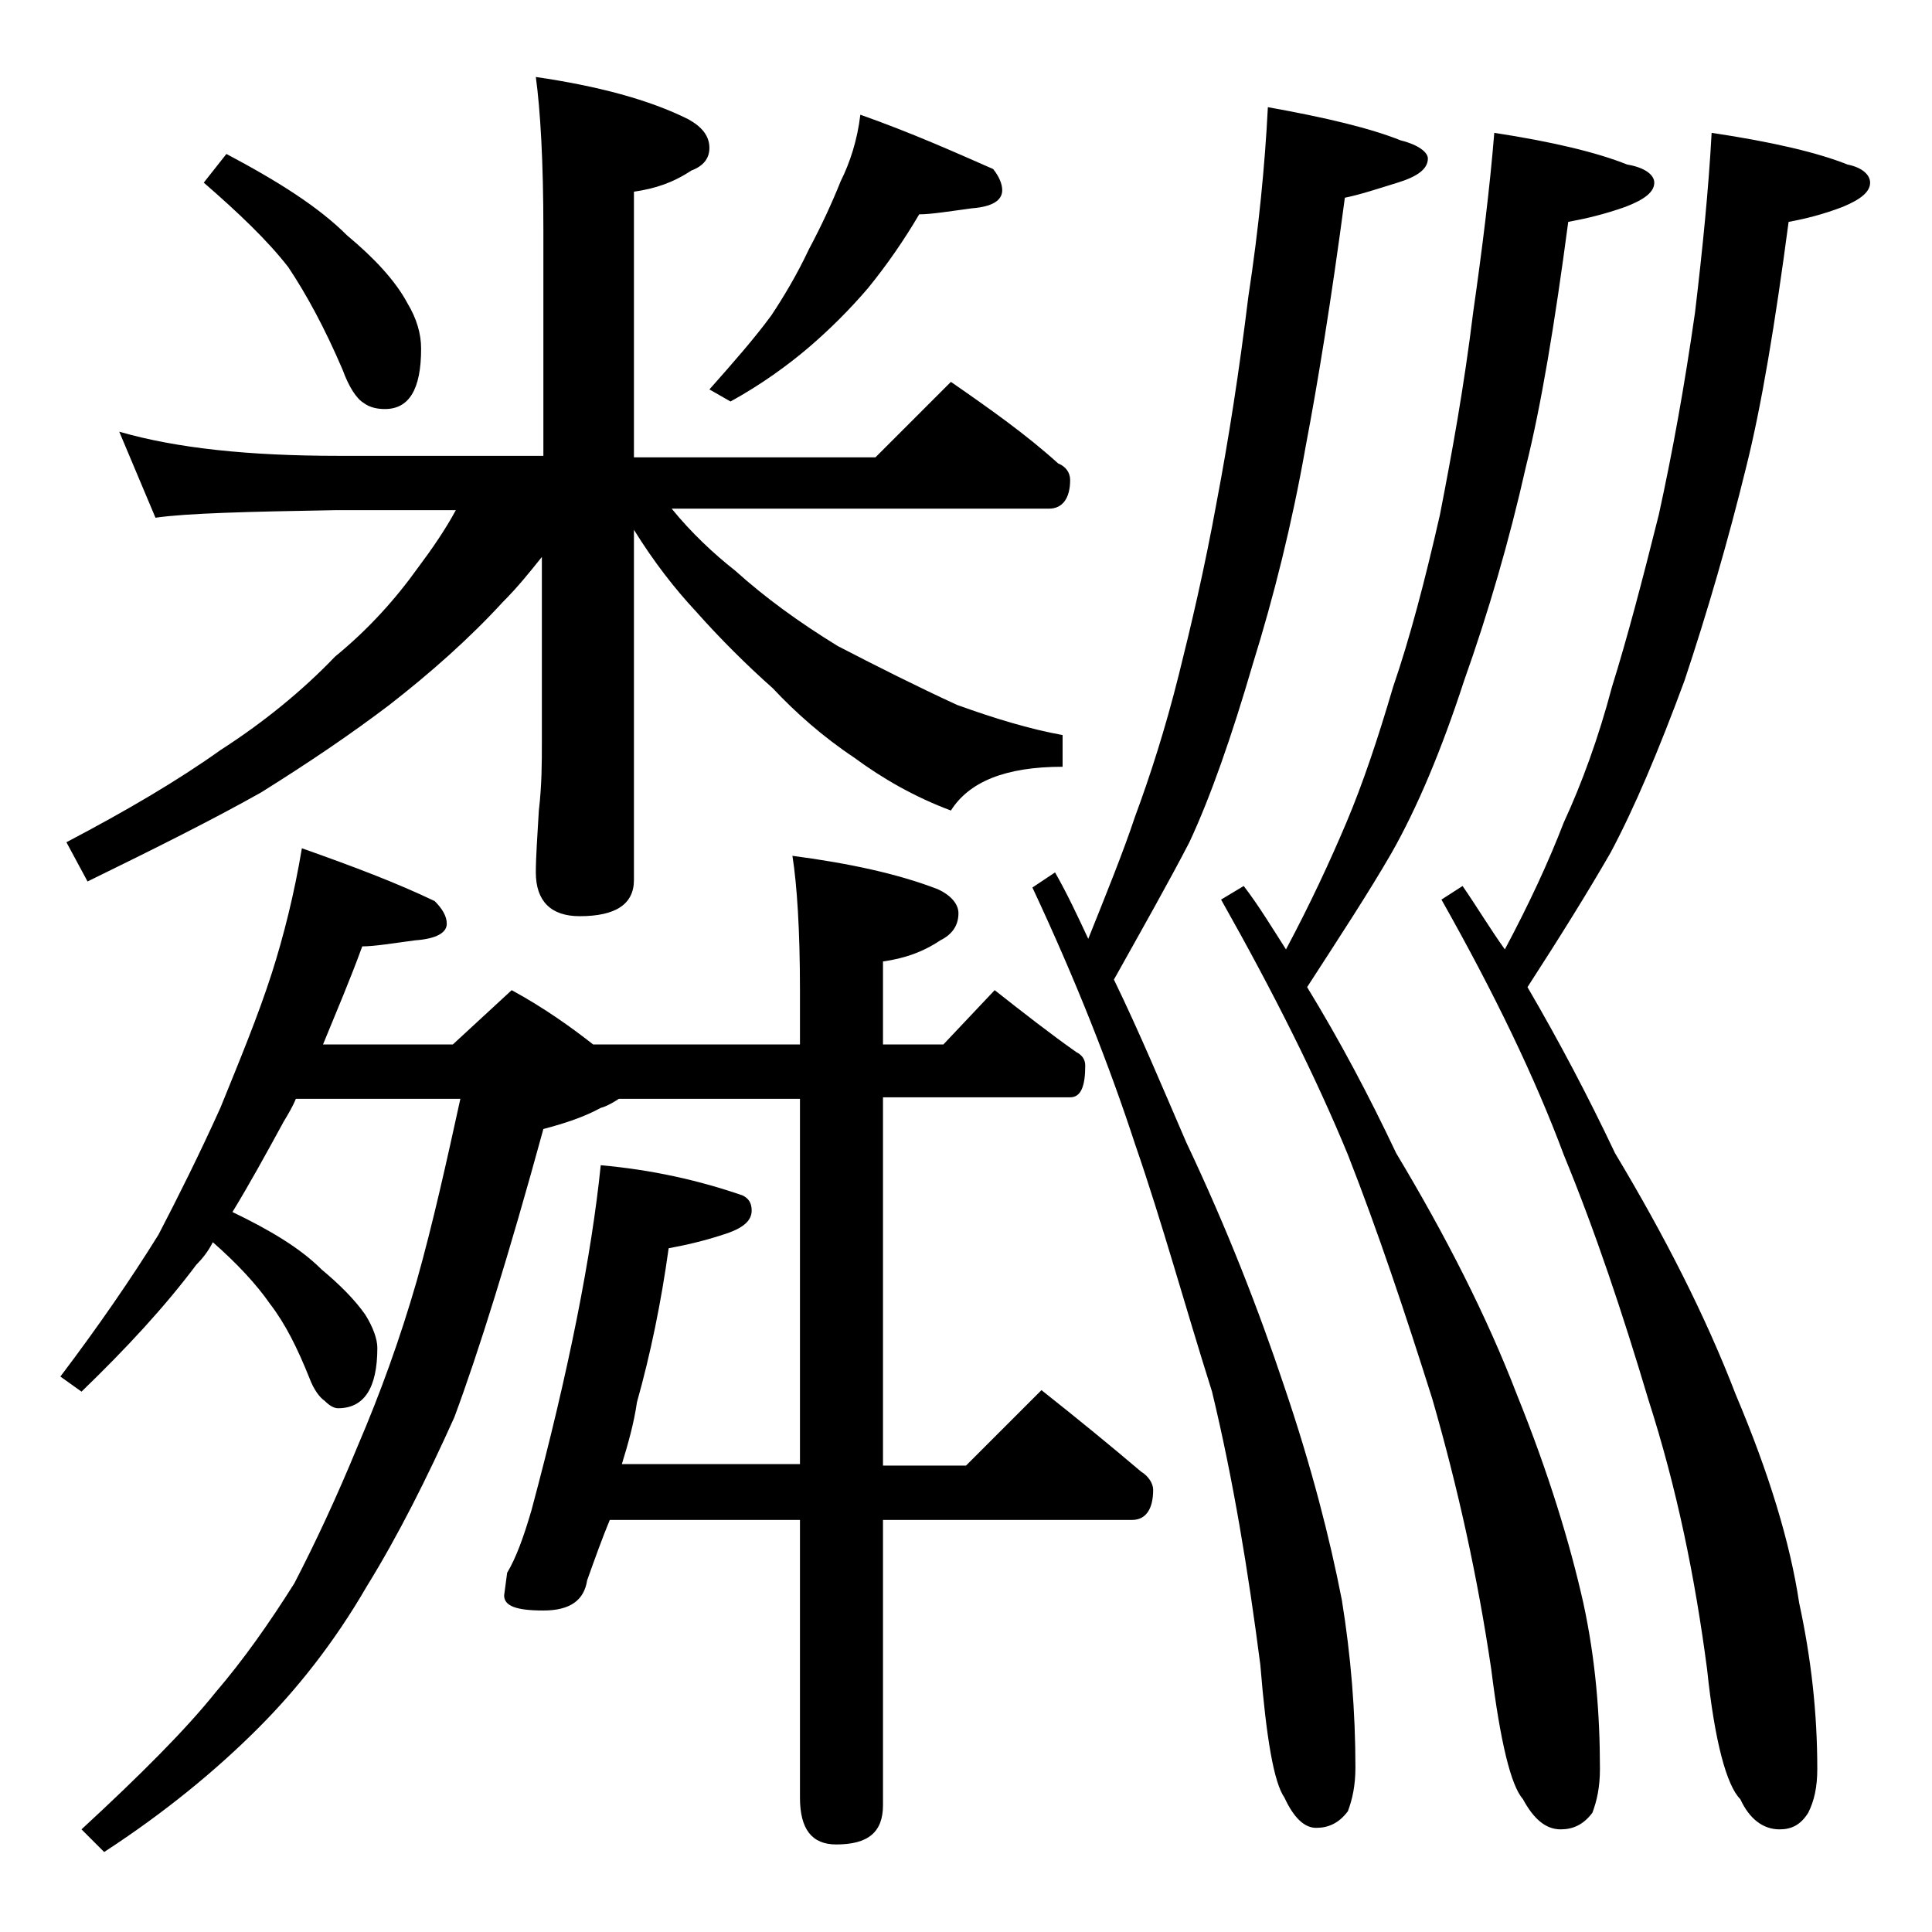 <?xml version="1.0" encoding="utf-8"?>
<!-- Generator: Adobe Illustrator 18.0.0, SVG Export Plug-In . SVG Version: 6.00 Build 0)  -->
<!DOCTYPE svg PUBLIC "-//W3C//DTD SVG 1.1//EN" "http://www.w3.org/Graphics/SVG/1.1/DTD/svg11.dtd">
<svg version="1.1" id="Layer_1" xmlns="http://www.w3.org/2000/svg" xmlns:xlink="http://www.w3.org/1999/xlink" x="0px" y="0px"
	 viewBox="0 0 128 128" enable-background="new 0 0 128 128" xml:space="preserve">
<path d="M20,56.2c3.4,1.2,6.3,2.3,8.8,3.5c0.5,0.5,0.8,1,0.8,1.5c0,0.6-0.7,1-2.1,1.1c-1.5,0.2-2.7,0.4-3.5,0.4
	c-0.8,2.2-1.7,4.3-2.6,6.5H30l3.9-3.6c2.2,1.2,4,2.5,5.4,3.6H53v-3.6c0-4-0.2-7-0.5-8.9c3.8,0.5,7,1.2,9.6,2.2
	c0.9,0.4,1.4,1,1.4,1.6c0,0.8-0.4,1.4-1.2,1.8c-1.2,0.8-2.4,1.2-3.8,1.4v5.5h4l3.4-3.6c1.9,1.5,3.7,2.9,5.4,4.1
	c0.4,0.2,0.6,0.5,0.6,0.9c0,1.4-0.3,2.1-1,2.1H58.5v24.4H64l5-5c2.4,1.9,4.6,3.7,6.6,5.4c0.5,0.3,0.8,0.8,0.8,1.2c0,1.3-0.5,2-1.4,2
	H58.5v18.9c0,1.8-1,2.6-3.1,2.6c-1.6,0-2.4-1-2.4-3.1v-18.4H40.4c-0.5,1.2-1,2.6-1.5,4c-0.2,1.3-1.1,2-2.9,2s-2.6-0.3-2.6-1l0.2-1.5
	c0.6-1,1.1-2.4,1.6-4.1c2.5-9.3,4-17,4.6-22.9c3.4,0.3,6.5,1,9.4,2c0.4,0.2,0.6,0.5,0.6,1c0,0.7-0.6,1.2-1.9,1.6
	c-1.2,0.4-2.5,0.7-3.6,0.9c-0.5,3.6-1.2,7-2.1,10.2c-0.2,1.4-0.6,2.8-1,4.1H53V72.8H41c-0.3,0.2-0.8,0.5-1.2,0.6
	c-1.1,0.6-2.3,1-3.8,1.4c-2.3,8.4-4.3,14.8-5.9,19.1c-1.8,4-3.7,7.8-5.8,11.2c-2.2,3.8-4.7,6.9-7.2,9.4c-2.8,2.8-6.2,5.6-10.2,8.2
	l-1.5-1.5c3.9-3.6,6.9-6.6,8.9-9.1c1.8-2.1,3.5-4.5,5.2-7.2c1.4-2.7,2.8-5.7,4.2-9.1c1.5-3.5,2.8-7.1,3.9-10.9c1.1-3.9,2-8,2.9-12.1
	H19.6c-0.2,0.5-0.5,1-0.8,1.5c-1.2,2.2-2.3,4.2-3.4,6c2.5,1.2,4.5,2.4,5.9,3.8c1.2,1,2.2,2,2.9,3c0.5,0.8,0.8,1.6,0.8,2.2
	c0,2.7-0.9,4-2.6,4c-0.3,0-0.6-0.2-0.9-0.5c-0.3-0.2-0.7-0.7-1-1.5c-0.8-2-1.6-3.6-2.6-4.9c-0.9-1.3-2.2-2.7-3.8-4.1
	c-0.3,0.6-0.7,1.1-1.1,1.5c-2.1,2.8-4.6,5.5-7.6,8.4L4,91.2c2.5-3.3,4.7-6.5,6.5-9.4c1.3-2.5,2.7-5.3,4.1-8.4
	c1.3-3.2,2.5-6.1,3.4-8.9C18.8,62,19.5,59.2,20,56.2z M7.9,28.6c3.8,1.1,8.6,1.6,14.5,1.6H36v-15c0-4.5-0.2-7.9-0.5-10.1
	c4.1,0.6,7.5,1.5,10.1,2.8C46.5,8.4,47,9,47,9.8c0,0.7-0.4,1.2-1.2,1.5c-1.2,0.8-2.4,1.2-3.8,1.4v17.6h16l5-5c2.6,1.8,5,3.5,7.1,5.4
	c0.5,0.2,0.8,0.6,0.8,1.1c0,1.2-0.5,1.9-1.4,1.9h-25c1.3,1.6,2.8,3,4.2,4.1c2,1.8,4.2,3.4,6.8,5c2.7,1.4,5.3,2.7,7.9,3.9
	c2.5,0.9,4.8,1.6,7,2v2.1c-3.8,0-6.2,1-7.4,2.9c-2.4-0.9-4.5-2.1-6.4-3.5c-2.1-1.4-3.9-3-5.4-4.6c-1.8-1.6-3.5-3.3-5.1-5.1
	c-1.4-1.5-2.8-3.3-4.1-5.4v23.2c0,1.6-1.2,2.4-3.6,2.4c-1.9,0-2.9-1-2.9-2.9c0-1,0.1-2.4,0.2-4.1c0.2-1.7,0.2-3.2,0.2-4.5V36.9
	c-0.8,1-1.6,2-2.6,3c-2.2,2.4-4.8,4.7-7.5,6.8c-2.5,1.9-5.3,3.8-8.5,5.8c-3.2,1.8-7,3.7-11.5,5.9l-1.4-2.6c4-2.1,7.4-4.1,10.2-6.1
	c2.8-1.8,5.4-3.9,7.6-6.2c2.2-1.8,4-3.8,5.5-5.9c0.9-1.2,1.8-2.5,2.5-3.8h-8c-5.8,0.1-9.8,0.2-11.9,0.5L7.9,28.6z M15,10.2
	c3.4,1.8,6.1,3.5,8,5.4c1.8,1.5,3.2,3,4,4.5c0.6,1,0.9,2,0.9,3c0,2.7-0.8,4-2.4,4c-0.5,0-1-0.1-1.4-0.4c-0.5-0.3-1-1.1-1.4-2.2
	c-1.2-2.8-2.4-5-3.6-6.8c-1.4-1.8-3.3-3.6-5.6-5.6L15,10.2z M57,7.6c3.4,1.2,6.3,2.5,8.8,3.6c0.4,0.5,0.6,1,0.6,1.4
	c0,0.7-0.7,1.1-2,1.2c-1.5,0.2-2.7,0.4-3.5,0.4c-1,1.7-2.1,3.3-3.4,4.9c-1.2,1.4-2.5,2.7-3.9,3.9c-1.4,1.2-3.2,2.5-5.2,3.6L47,25.8
	c1.6-1.8,3-3.4,4.1-4.9c0.8-1.2,1.7-2.7,2.5-4.4c0.8-1.5,1.5-3,2.1-4.5C56.3,10.8,56.8,9.3,57,7.6z M84,7.1c3.9,0.7,6.8,1.4,8.8,2.2
	c1.2,0.3,1.8,0.8,1.8,1.2c0,0.7-0.7,1.2-2,1.6c-1.3,0.4-2.5,0.8-3.5,1c-0.9,6.8-1.8,12.3-2.6,16.5c-0.9,5.1-2.1,9.9-3.5,14.4
	c-1.4,4.8-2.8,8.8-4.2,11.8c-1.4,2.7-3.1,5.7-5,9.1c1.7,3.5,3.2,7.1,4.8,10.8c2.7,5.7,4.8,11.1,6.5,16.2c1.8,5.3,3,10,3.8,14.1
	c0.6,3.7,0.9,7.4,0.9,11.1c0,1.2-0.2,2.1-0.5,2.9c-0.6,0.8-1.3,1.1-2.1,1.1c-0.8,0-1.5-0.7-2.1-2c-0.7-1-1.2-3.9-1.6-8.8
	c-0.8-6.2-1.8-12.3-3.2-18.1C78.5,86.5,77,81,75.2,75.8c-1.7-5.2-3.9-10.8-6.8-17l1.5-1c0.8,1.4,1.5,2.9,2.2,4.4
	c1.2-3,2.3-5.7,3.1-8.1c1-2.7,2-5.8,2.9-9.4c0.8-3.2,1.7-7,2.5-11.4c0.8-4.2,1.5-8.7,2.1-13.6C83.4,15.1,83.8,11,84,7.1z M99,8.8
	c3.9,0.6,6.8,1.3,8.8,2.1c1.2,0.2,1.8,0.7,1.8,1.2c0,0.6-0.6,1.1-1.9,1.6c-1.4,0.5-2.7,0.8-3.8,1c-0.9,6.8-1.8,12.2-2.8,16.2
	c-1.1,4.9-2.5,9.7-4.1,14.2c-1.5,4.6-3.1,8.4-4.8,11.4c-1.5,2.6-3.4,5.5-5.6,8.9c2.2,3.6,4.1,7.2,5.9,11c3.3,5.5,6,10.8,8,16
	c2.1,5.2,3.5,9.8,4.4,13.8c0.8,3.7,1.1,7.3,1.1,11c0,1.2-0.2,2.1-0.5,2.9c-0.6,0.8-1.3,1.1-2.1,1.1c-1,0-1.8-0.7-2.5-2
	c-0.8-0.9-1.5-3.8-2.1-8.6c-0.9-6.1-2.2-12-3.9-17.9c-1.8-5.7-3.6-11.1-5.6-16.2c-2.1-5.1-4.9-10.7-8.4-16.9l1.5-0.9
	c1,1.3,1.9,2.8,2.8,4.2c1.6-3,2.9-5.8,4-8.4c1.1-2.6,2.1-5.6,3.1-9c1.1-3.2,2.1-7,3.1-11.4c0.8-4.1,1.6-8.5,2.2-13.4
	C98.2,16.5,98.7,12.5,99,8.8z M113.4,8.8c4,0.6,7,1.3,9,2.1c1,0.2,1.5,0.7,1.5,1.2c0,0.6-0.6,1.1-1.8,1.6c-1.3,0.5-2.5,0.8-3.6,1
	c-0.9,6.8-1.8,12.2-2.8,16.2c-1.2,4.9-2.6,9.7-4.1,14.2c-1.7,4.6-3.3,8.4-4.9,11.4c-1.5,2.6-3.3,5.5-5.5,8.9c2.1,3.6,4,7.2,5.8,11
	c3.3,5.5,6,10.8,8,16c2.2,5.2,3.6,9.8,4.2,13.8c0.8,3.7,1.2,7.3,1.2,11c0,1.2-0.2,2.1-0.6,2.9c-0.5,0.8-1.1,1.1-1.9,1.1
	c-1.1,0-2-0.7-2.6-2c-0.9-0.9-1.7-3.8-2.2-8.6c-0.8-6.1-2-12-3.9-17.9c-1.7-5.7-3.5-11.1-5.6-16.2c-1.9-5.1-4.6-10.7-8.1-16.9
	l1.4-0.9c0.9,1.3,1.8,2.8,2.8,4.2c1.6-3,2.9-5.8,3.9-8.4c1.2-2.6,2.3-5.6,3.2-9c1-3.2,2-7,3.1-11.4c0.9-4.1,1.7-8.5,2.4-13.4
	C112.8,16.5,113.2,12.5,113.4,8.8z"/>
</svg>
